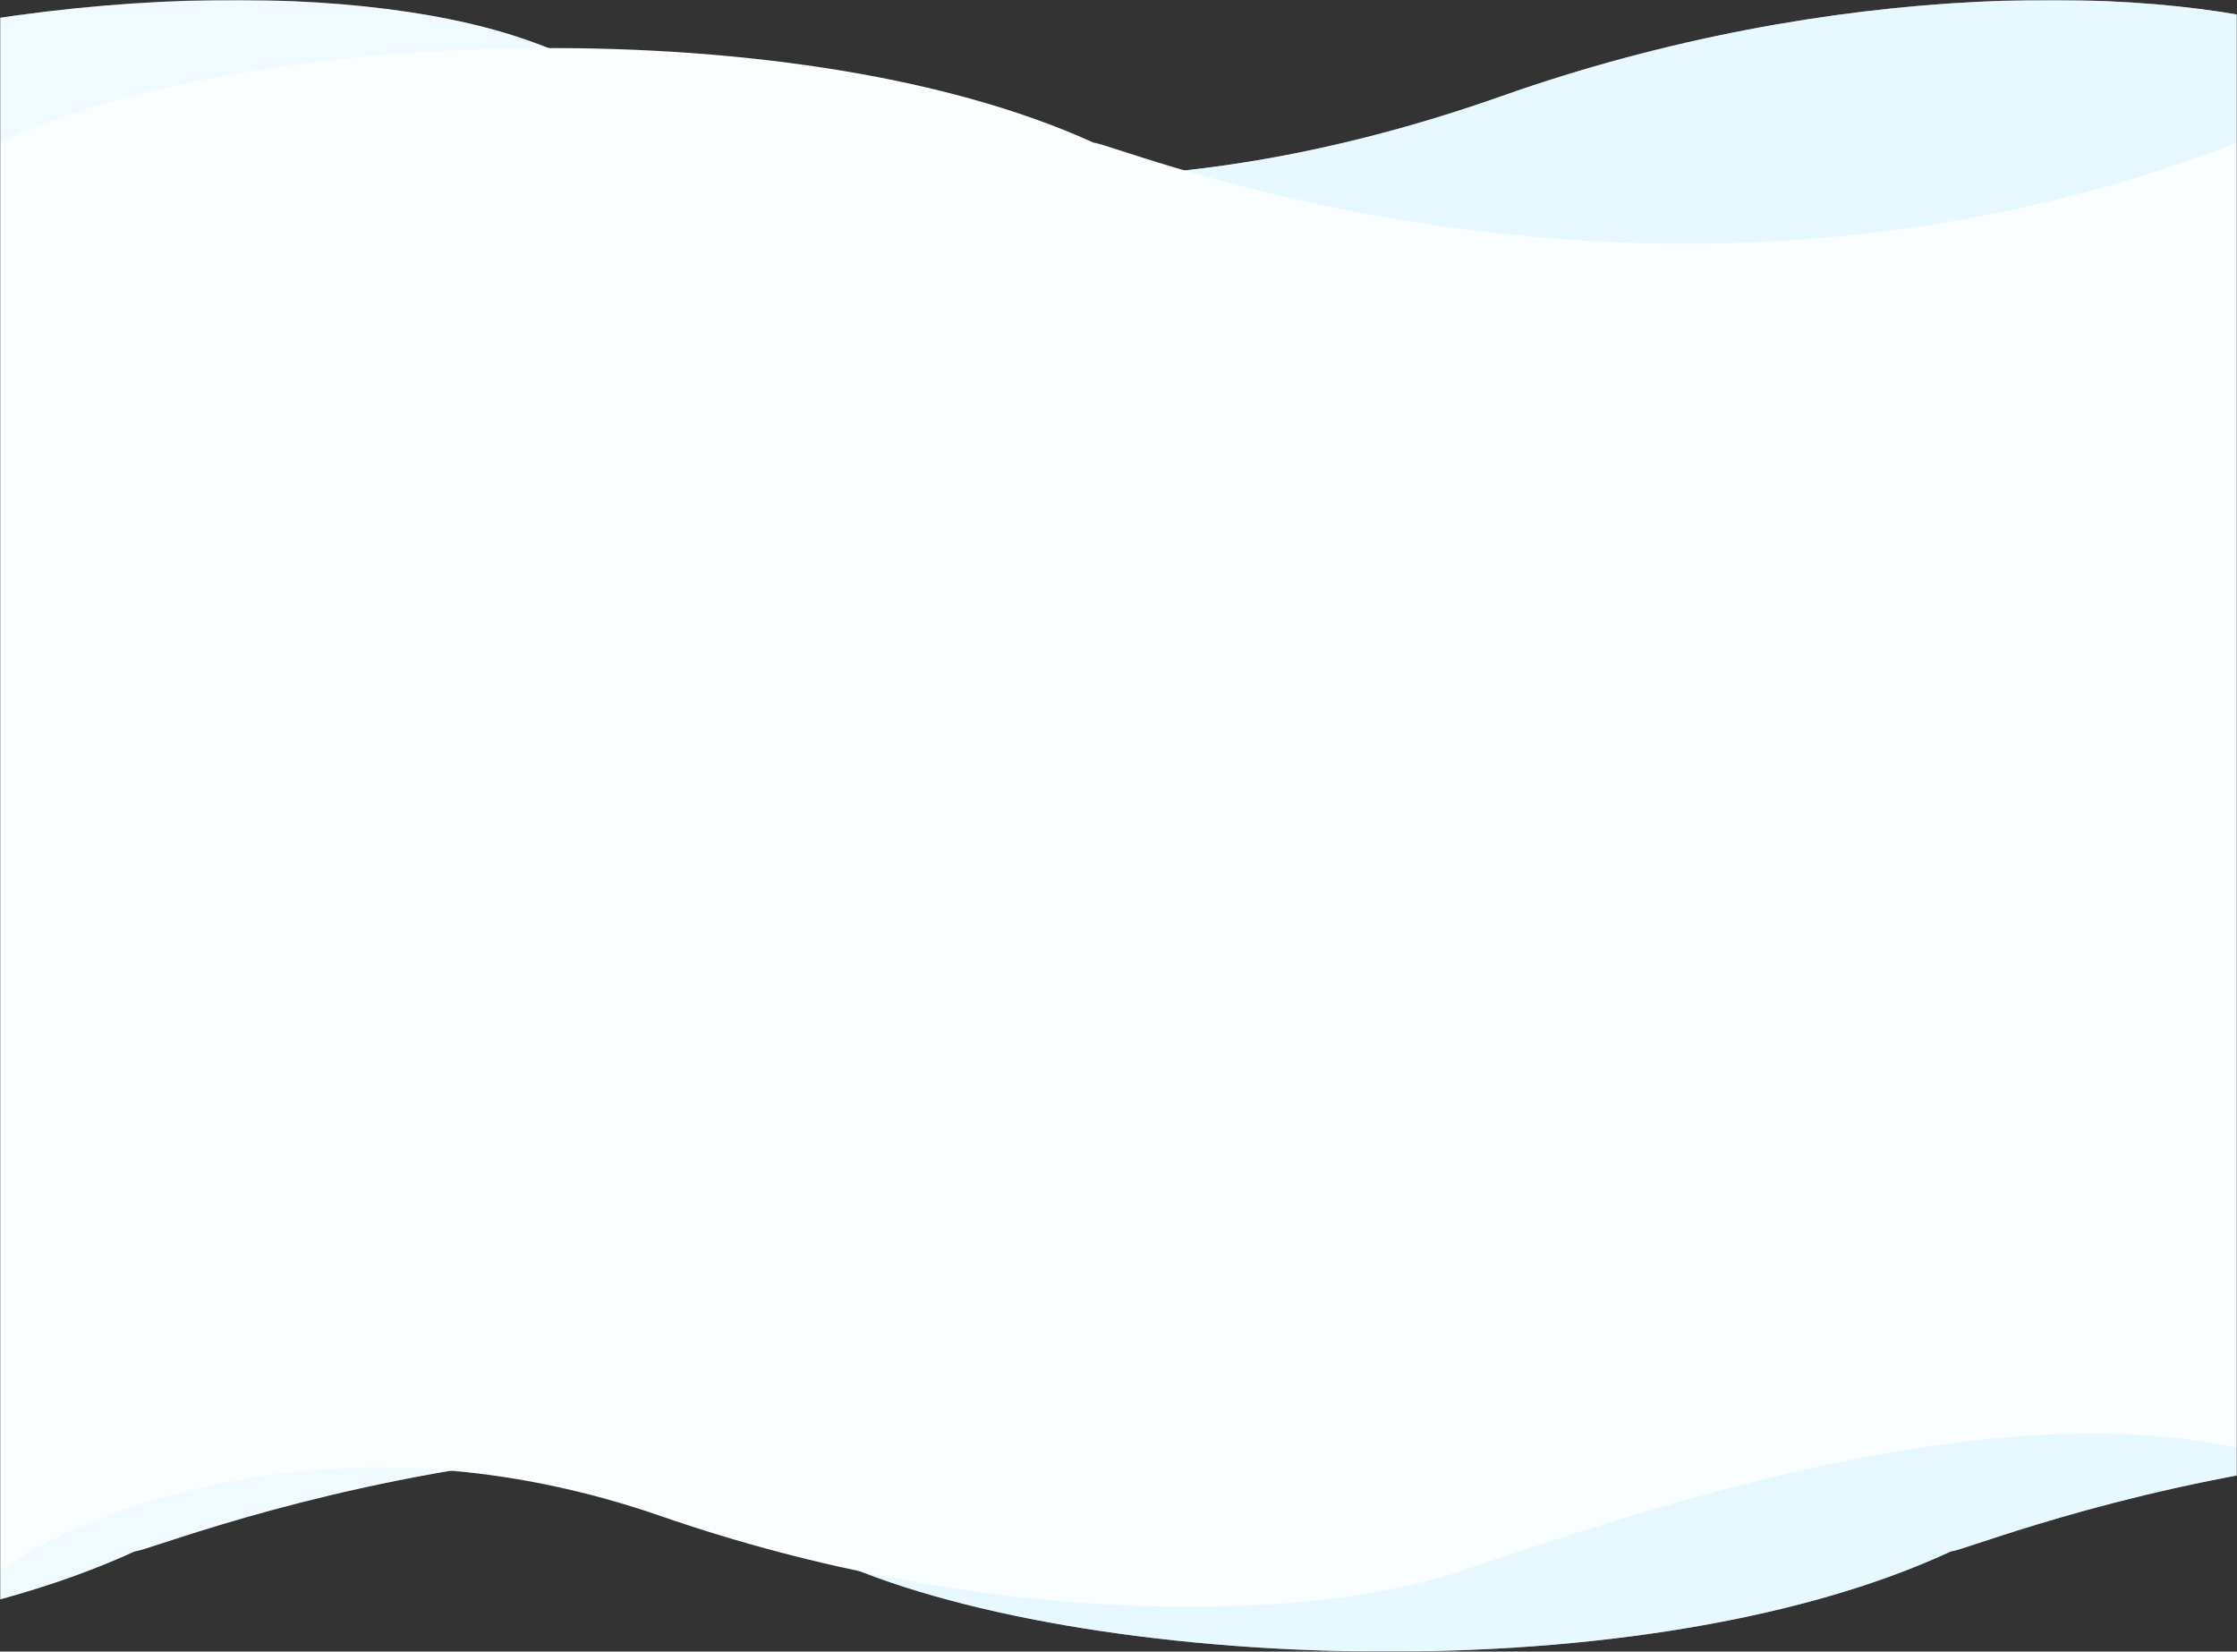 <?xml version="1.0" encoding="UTF-8"?> <svg xmlns="http://www.w3.org/2000/svg" width="1230" height="908" viewBox="0 0 1230 908" fill="none"><rect x="0" y="0" width="1230" height="908" fill="#333333" stroke="none"/> <mask id="mask0_64_2446" style="mask-type:alpha" maskUnits="userSpaceOnUse" x="0" y="0" width="1230" height="908"> <rect width="1230" height="908" fill="#D9D9D9"></rect> </mask> <g mask="url(#mask0_64_2446)"> <path d="M825.591 52.866C645.509 116.533 498.83 103.139 448 66V852.875C578.317 918.117 897.798 934.195 1072.8 852.875C1085.09 852.875 1391.59 720.519 1726 852.875V92.659C1580.94 124.456 1388.02 57.06 1283.06 21.032C1189.48 -11.088 1005.67 -10.801 825.591 52.866Z" fill="white"></path> <path d="M825.591 52.866C645.509 116.533 498.83 103.139 448 66V852.875C578.317 918.117 897.798 934.195 1072.8 852.875C1085.09 852.875 1391.59 720.519 1726 852.875V92.659C1580.94 124.456 1388.02 57.06 1283.06 21.032C1189.48 -11.088 1005.67 -10.801 825.591 52.866Z" fill="url(#paint0_linear_64_2446)" fill-opacity="0.5"></path> <path d="M-175.977 52.866C-358.173 116.533 -506.574 58.171 -558 21.032V852.875C-426.154 918.117 -102.923 934.195 74.138 852.875C86.563 852.875 396.66 720.519 735 852.875V156.235C588.235 188.033 393.054 57.06 286.858 21.032C192.178 -11.088 6.218 -10.801 -175.977 52.866Z" fill="white"></path> <path d="M-175.977 52.866C-358.173 116.533 -506.574 58.171 -558 21.032V852.875C-426.154 918.117 -102.923 934.195 74.138 852.875C86.563 852.875 396.66 720.519 735 852.875V156.235C588.235 188.033 393.054 57.06 286.858 21.032C192.178 -11.088 6.218 -10.801 -175.977 52.866Z" fill="url(#paint1_linear_64_2446)" fill-opacity="0.5"></path> <path d="M363.409 833.527C190.091 773.437 48.92 828.52 0 863.573V78.453C125.422 16.875 432.904 1.701 601.337 78.453C613.157 78.453 908.146 203.374 1230 78.453V795.969C1090.39 765.958 904.715 829.569 803.693 863.573C713.627 893.889 536.727 893.618 363.409 833.527Z" fill="#FAFEFF"></path> </g> <defs> <linearGradient id="paint0_linear_64_2446" x1="959.496" y1="108.5" x2="536.094" y2="963.676" gradientUnits="userSpaceOnUse"> <stop offset="0.398" stop-color="#D2F3FF"></stop> </linearGradient> <linearGradient id="paint1_linear_64_2446" x1="-158.815" y1="11.374" x2="-461.735" y2="968.577" gradientUnits="userSpaceOnUse"> <stop stop-color="#D2F3FF" stop-opacity="0.61"></stop> </linearGradient> </defs> </svg> 